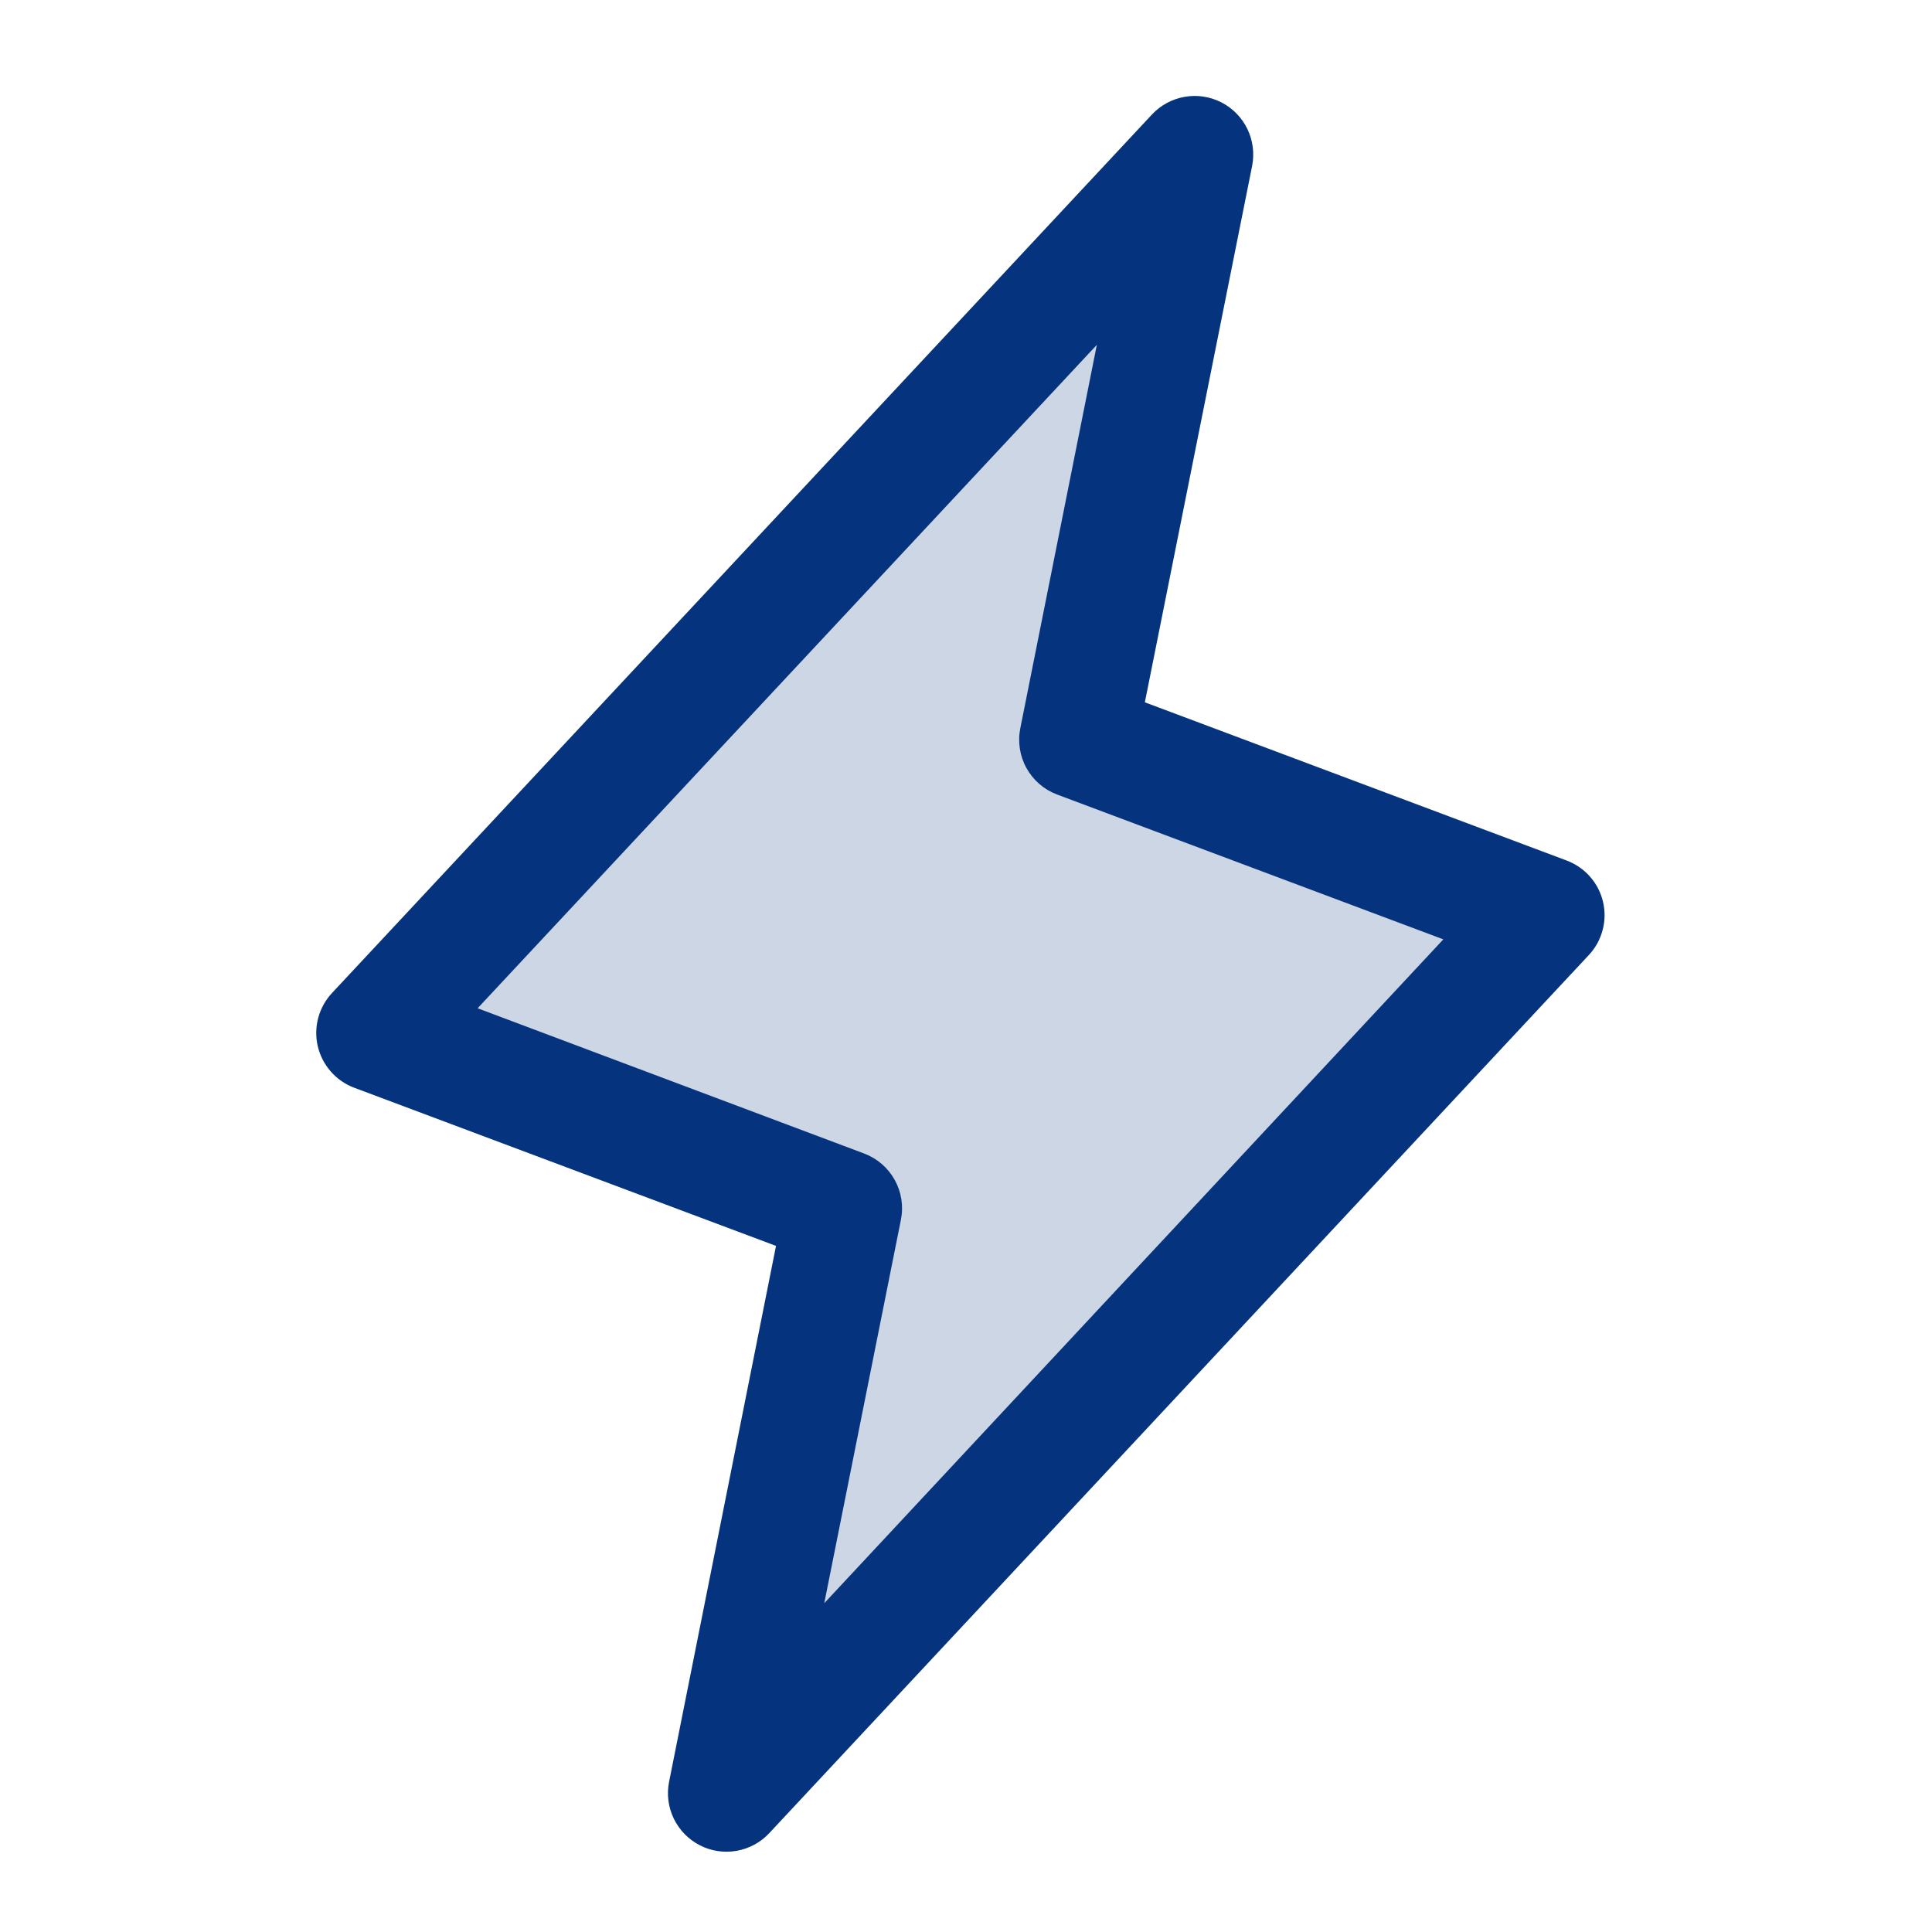 <svg width="33" height="33" viewBox="0 0 33 33" fill="none" xmlns="http://www.w3.org/2000/svg">
<path opacity="0.2" d="M12.408 30.633L14.408 20.633L6.408 17.633L20.408 2.633L18.408 12.633L26.408 15.633L12.408 30.633Z" fill="#05337E"/>
<path d="M27.381 15.405C27.344 15.245 27.267 15.096 27.158 14.973C27.049 14.849 26.911 14.755 26.756 14.697L19.555 11.996L21.388 2.83C21.429 2.617 21.4 2.396 21.305 2.201C21.21 2.006 21.055 1.847 20.861 1.748C20.668 1.65 20.448 1.616 20.235 1.654C20.021 1.691 19.825 1.797 19.677 1.955L5.677 16.955C5.563 17.075 5.481 17.221 5.437 17.38C5.394 17.54 5.39 17.707 5.427 17.868C5.465 18.029 5.541 18.178 5.65 18.302C5.759 18.427 5.897 18.522 6.052 18.58L13.255 21.281L11.428 30.437C11.386 30.65 11.415 30.871 11.51 31.066C11.605 31.261 11.761 31.42 11.954 31.519C12.147 31.618 12.367 31.651 12.581 31.614C12.795 31.576 12.991 31.471 13.139 31.312L27.139 16.312C27.251 16.193 27.331 16.047 27.373 15.889C27.416 15.731 27.419 15.565 27.381 15.405ZM14.079 27.384L15.388 20.836C15.435 20.604 15.398 20.363 15.283 20.155C15.169 19.948 14.984 19.788 14.763 19.704L8.158 17.222L18.735 5.89L17.428 12.437C17.381 12.67 17.418 12.911 17.532 13.118C17.647 13.326 17.831 13.486 18.053 13.57L24.653 16.045L14.079 27.384Z" fill="#05337E"/>
</svg>

